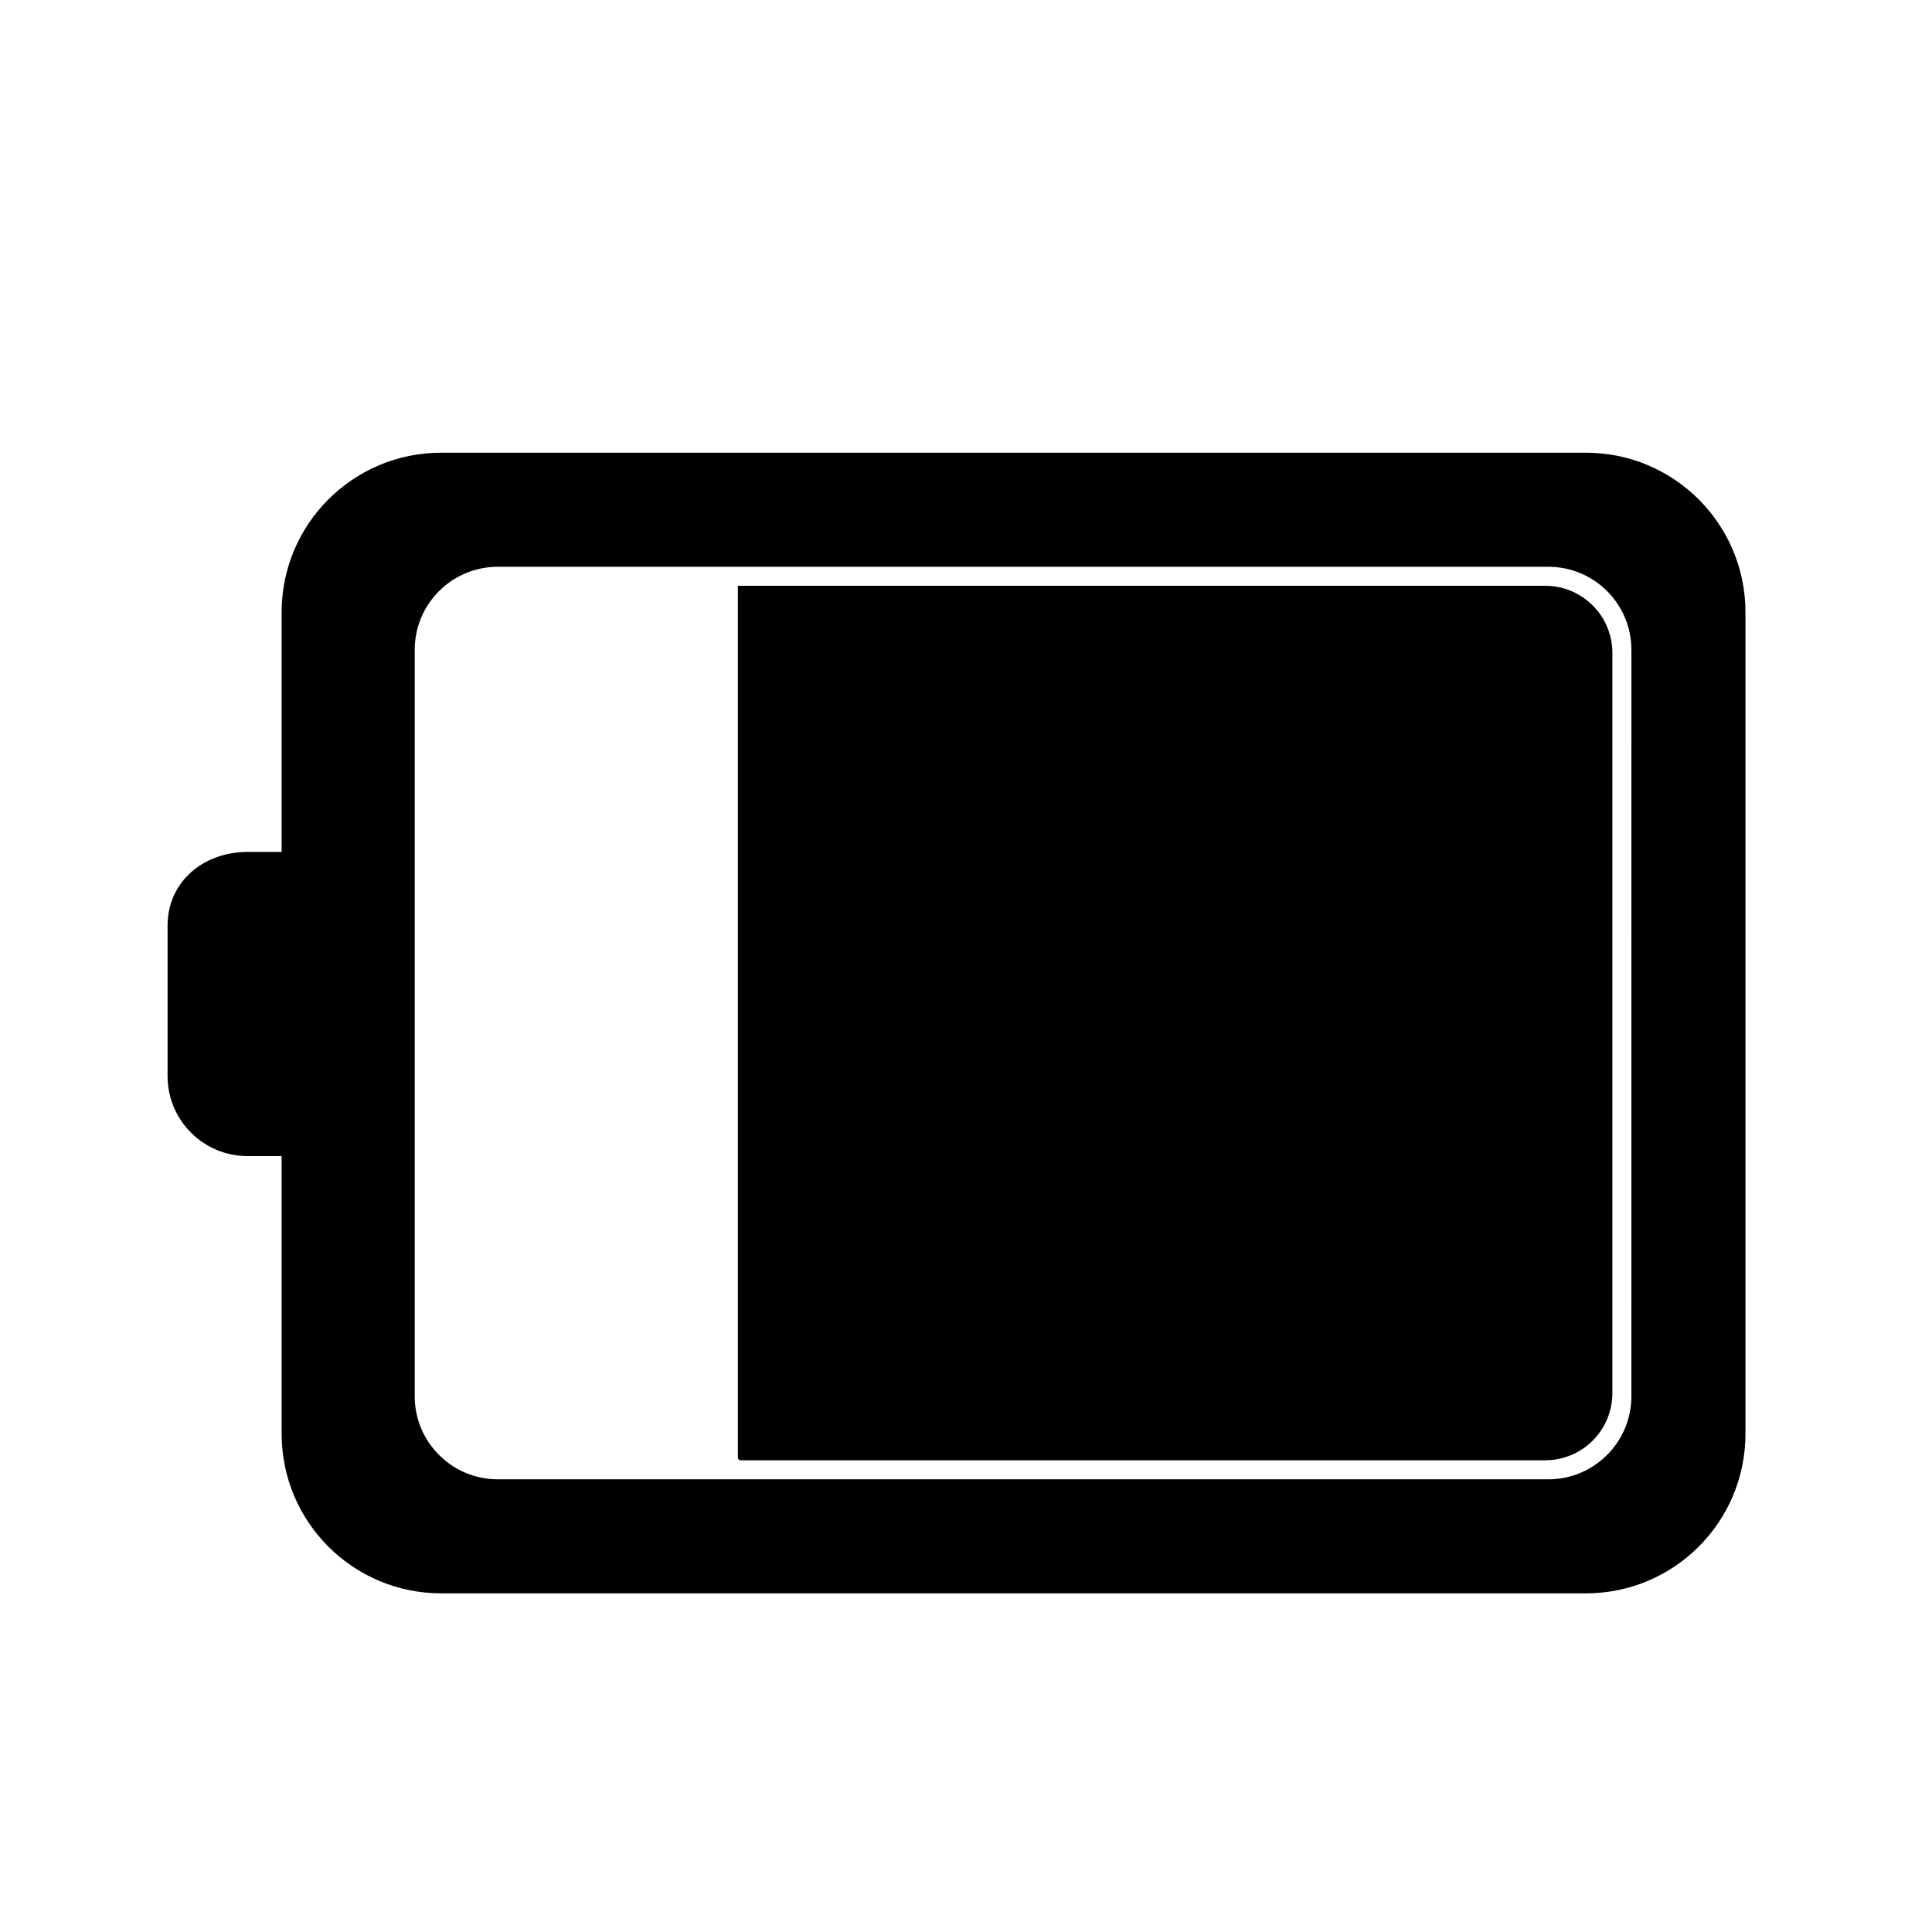 <?xml version="1.0" encoding="UTF-8"?>
<!-- Uploaded to: SVG Repo, www.svgrepo.com, Generator: SVG Repo Mixer Tools -->
<svg fill="#000000" width="800px" height="800px" version="1.1" viewBox="144 144 512 512" xmlns="http://www.w3.org/2000/svg">
 <g>
  <path d="m553.5 530.99h-213.25c-0.391 0-0.707-0.316-0.707-0.711v-231.04h213.96c9.828 0 17.793 7.965 17.793 17.793v196.16c0 9.828-7.965 17.793-17.793 17.793z"/>
  <path d="m564.29 263.97h-303.38c-23.348 0-42.273 18.93-42.273 42.277v63.523h-9.023c-11.715 0-21.207 7.871-21.207 19.578v39.824c0 11.715 9.492 21.207 21.207 21.207h9.023v73.602c0 23.348 18.926 42.273 42.273 42.273h303.39c23.34 0 42.266-18.926 42.266-42.273v-217.73c0-23.348-18.926-42.277-42.273-42.277zm12.047 250.04c0 12.164-9.859 22.023-22.023 22.023h-278.39c-12.16 0-22.02-9.859-22.02-22.023v-197.79c0-12.16 9.859-22.02 22.02-22.02h278.4c12.16 0 22.02 9.859 22.02 22.02z"/>
 </g>
</svg>